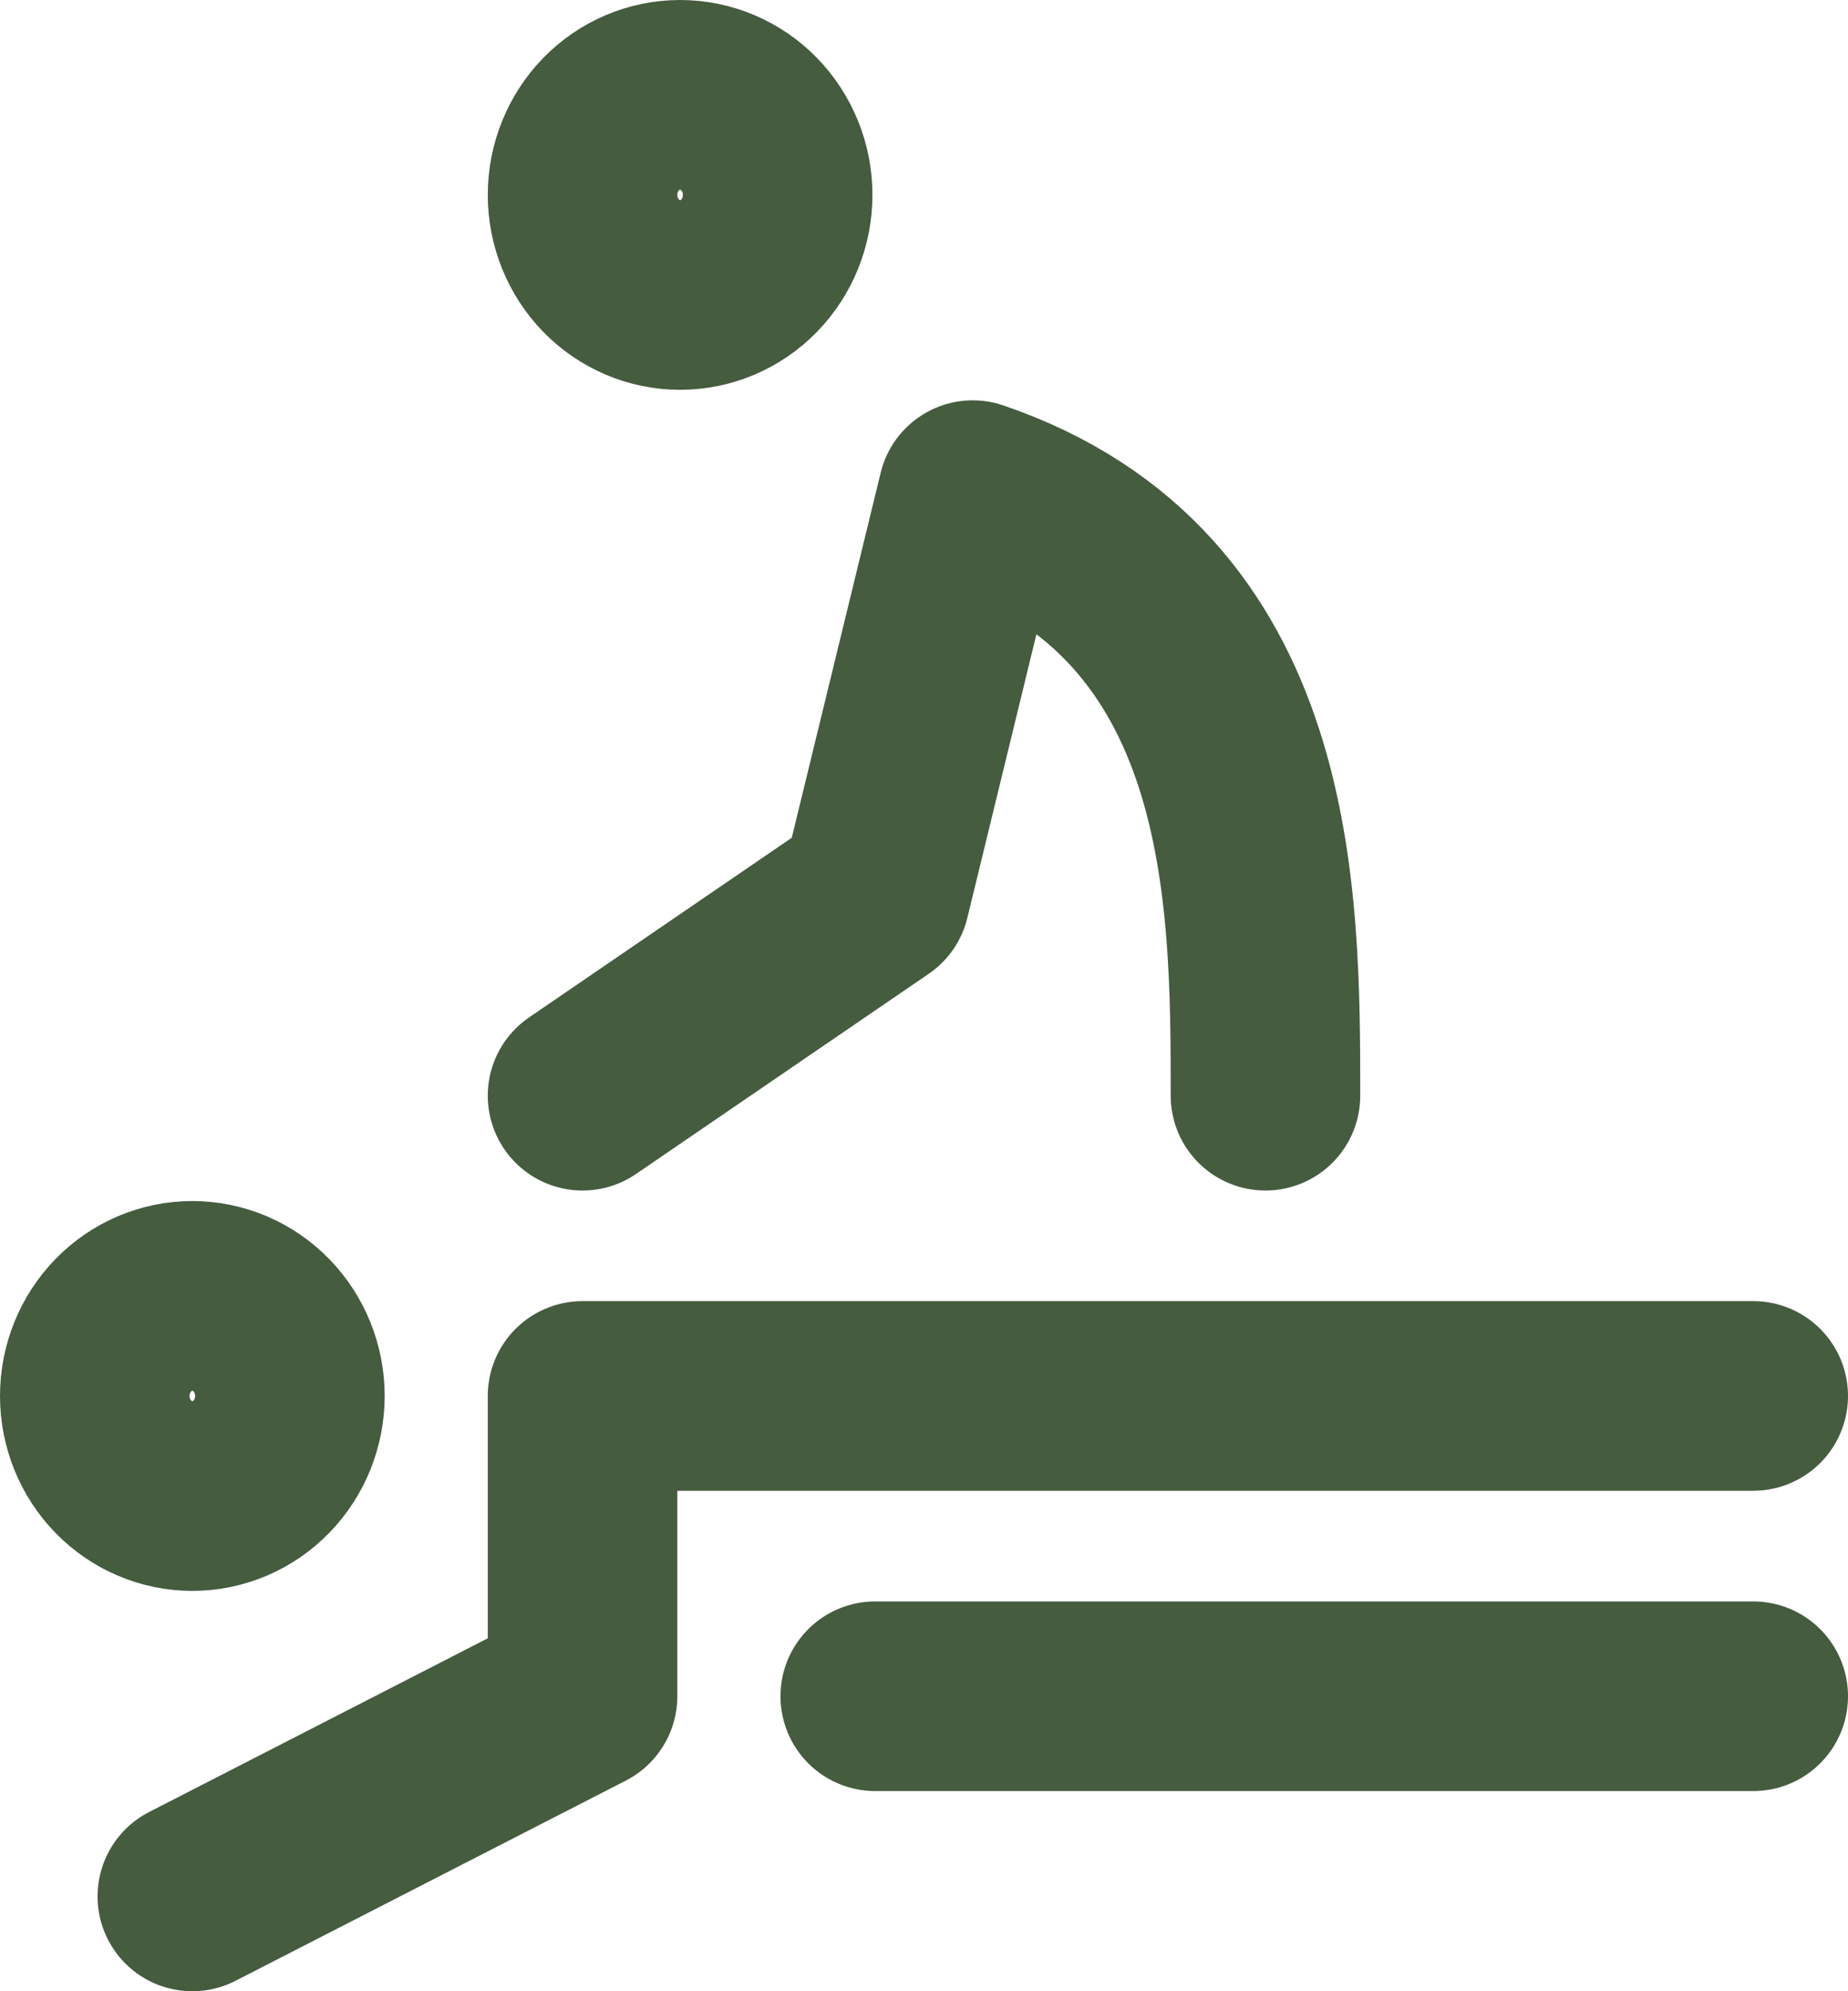 <?xml version="1.0" encoding="UTF-8"?> <svg xmlns="http://www.w3.org/2000/svg" width="39" height="42" viewBox="0 0 39 42" fill="none"><path d="M4.059 40L12.294 35.778V29.444H37M18.471 35.778H37M12.294 23.111L18.471 18.889L20.529 10.444C26.706 12.556 26.706 18.889 26.706 23.111M2 29.444C2 30.004 2.217 30.541 2.603 30.937C2.989 31.333 3.513 31.556 4.059 31.556C4.605 31.556 5.129 31.333 5.515 30.937C5.901 30.541 6.118 30.004 6.118 29.444C6.118 28.884 5.901 28.348 5.515 27.952C5.129 27.556 4.605 27.333 4.059 27.333C3.513 27.333 2.989 27.556 2.603 27.952C2.217 28.348 2 28.884 2 29.444ZM12.294 4.111C12.294 4.671 12.511 5.208 12.897 5.604C13.283 6 13.807 6.222 14.353 6.222C14.899 6.222 15.423 6 15.809 5.604C16.195 5.208 16.412 4.671 16.412 4.111C16.412 3.551 16.195 3.014 15.809 2.618C15.423 2.222 14.899 2 14.353 2C13.807 2 13.283 2.222 12.897 2.618C12.511 3.014 12.294 3.551 12.294 4.111Z" stroke="#455C3F" stroke-width="4" stroke-linecap="round" stroke-linejoin="round"></path></svg> 